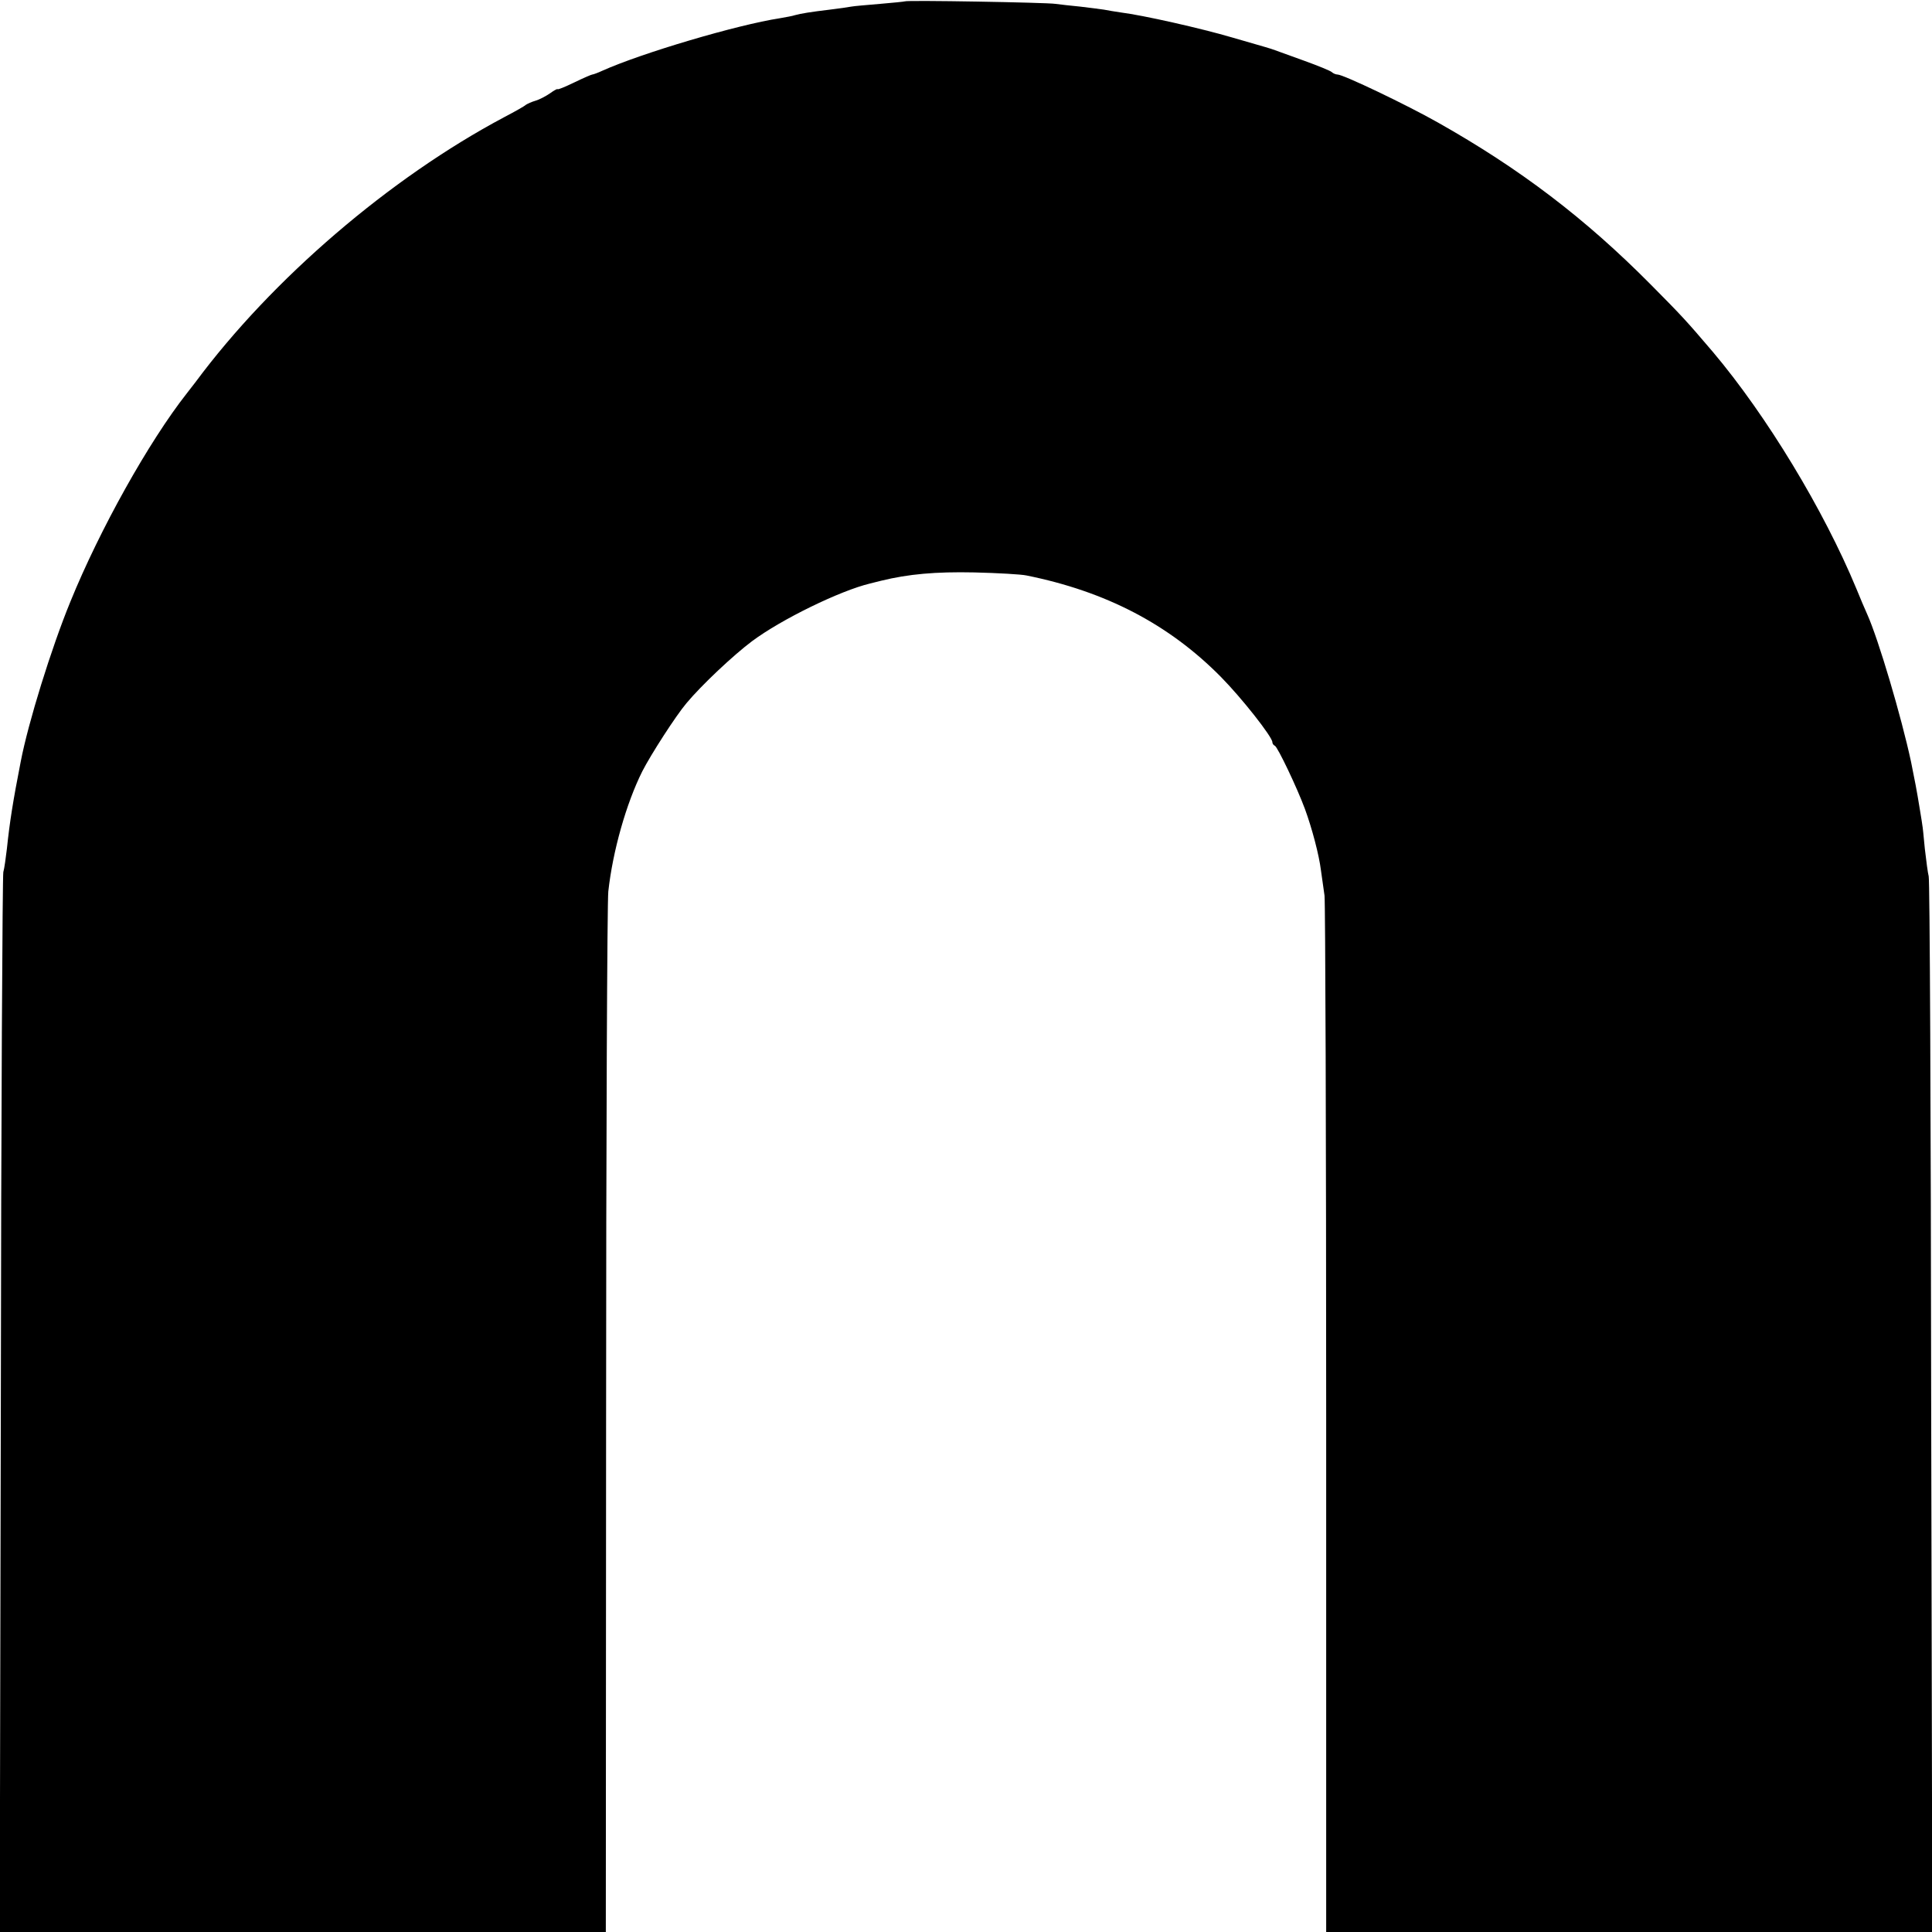 <?xml version="1.0" standalone="no"?>
<!DOCTYPE svg PUBLIC "-//W3C//DTD SVG 20010904//EN"
 "http://www.w3.org/TR/2001/REC-SVG-20010904/DTD/svg10.dtd">
<svg version="1.0" xmlns="http://www.w3.org/2000/svg"
 width="700pt" height="700pt" viewBox="0 0 700 700"
 preserveAspectRatio="xMidYMid meet">
<g transform="translate(0,700) scale(0.1,-0.1)"
fill="#000000" stroke="none">
<path d="M3278 6995 c-2 -1 -42 -5 -89 -9 -47 -4 -95 -8 -105 -10 -10 -2 -45
-7 -78 -11 -67 -8 -105 -14 -126 -20 -8 -3 -32 -7 -54 -11 -156 -24 -500 -126
-643 -190 -17 -8 -34 -14 -37 -14 -3 0 -33 -13 -66 -29 -33 -16 -60 -27 -60
-24 0 2 -12 -4 -27 -15 -16 -11 -39 -23 -53 -27 -14 -4 -29 -11 -35 -15 -5 -5
-41 -25 -79 -45 -412 -219 -840 -585 -1118 -960 -4 -5 -18 -23 -31 -40 -137
-174 -315 -492 -422 -755 -69 -168 -153 -439 -180 -580 -28 -143 -40 -219 -50
-315 -4 -33 -9 -71 -13 -85 -3 -14 -8 -883 -9 -1932 l-4 -1908 1098 0 1098 0
1 1852 c0 1019 4 1882 8 1918 16 146 65 319 123 435 31 61 122 202 160 247 55
66 170 174 238 225 106 79 319 183 428 209 9 2 27 7 40 10 98 24 197 33 337
30 85 -2 171 -7 189 -11 288 -58 516 -177 704 -367 76 -77 187 -218 187 -237
0 -5 4 -11 9 -13 10 -4 81 -153 109 -229 26 -71 51 -166 58 -222 3 -23 9 -64
13 -92 3 -27 6 -884 6 -1902 l0 -1853 1098 0 1098 0 -4 1902 c-1 1047 -5 1912
-9 1923 -3 11 -9 56 -14 100 -4 44 -8 82 -9 85 0 3 -4 26 -8 51 -14 86 -18
104 -33 179 -35 163 -118 444 -159 535 -8 17 -25 58 -39 92 -118 285 -325 627
-520 858 -98 115 -112 130 -226 245 -236 238 -472 418 -770 586 -113 64 -343
174 -364 174 -6 0 -16 4 -21 9 -6 5 -50 23 -100 41 -49 18 -97 35 -105 38 -22
8 -24 8 -155 46 -112 33 -324 81 -405 91 -19 3 -46 7 -60 10 -13 2 -52 7 -86
11 -33 3 -74 8 -90 10 -32 5 -541 14 -546 9z"/>
</g>
</svg>
